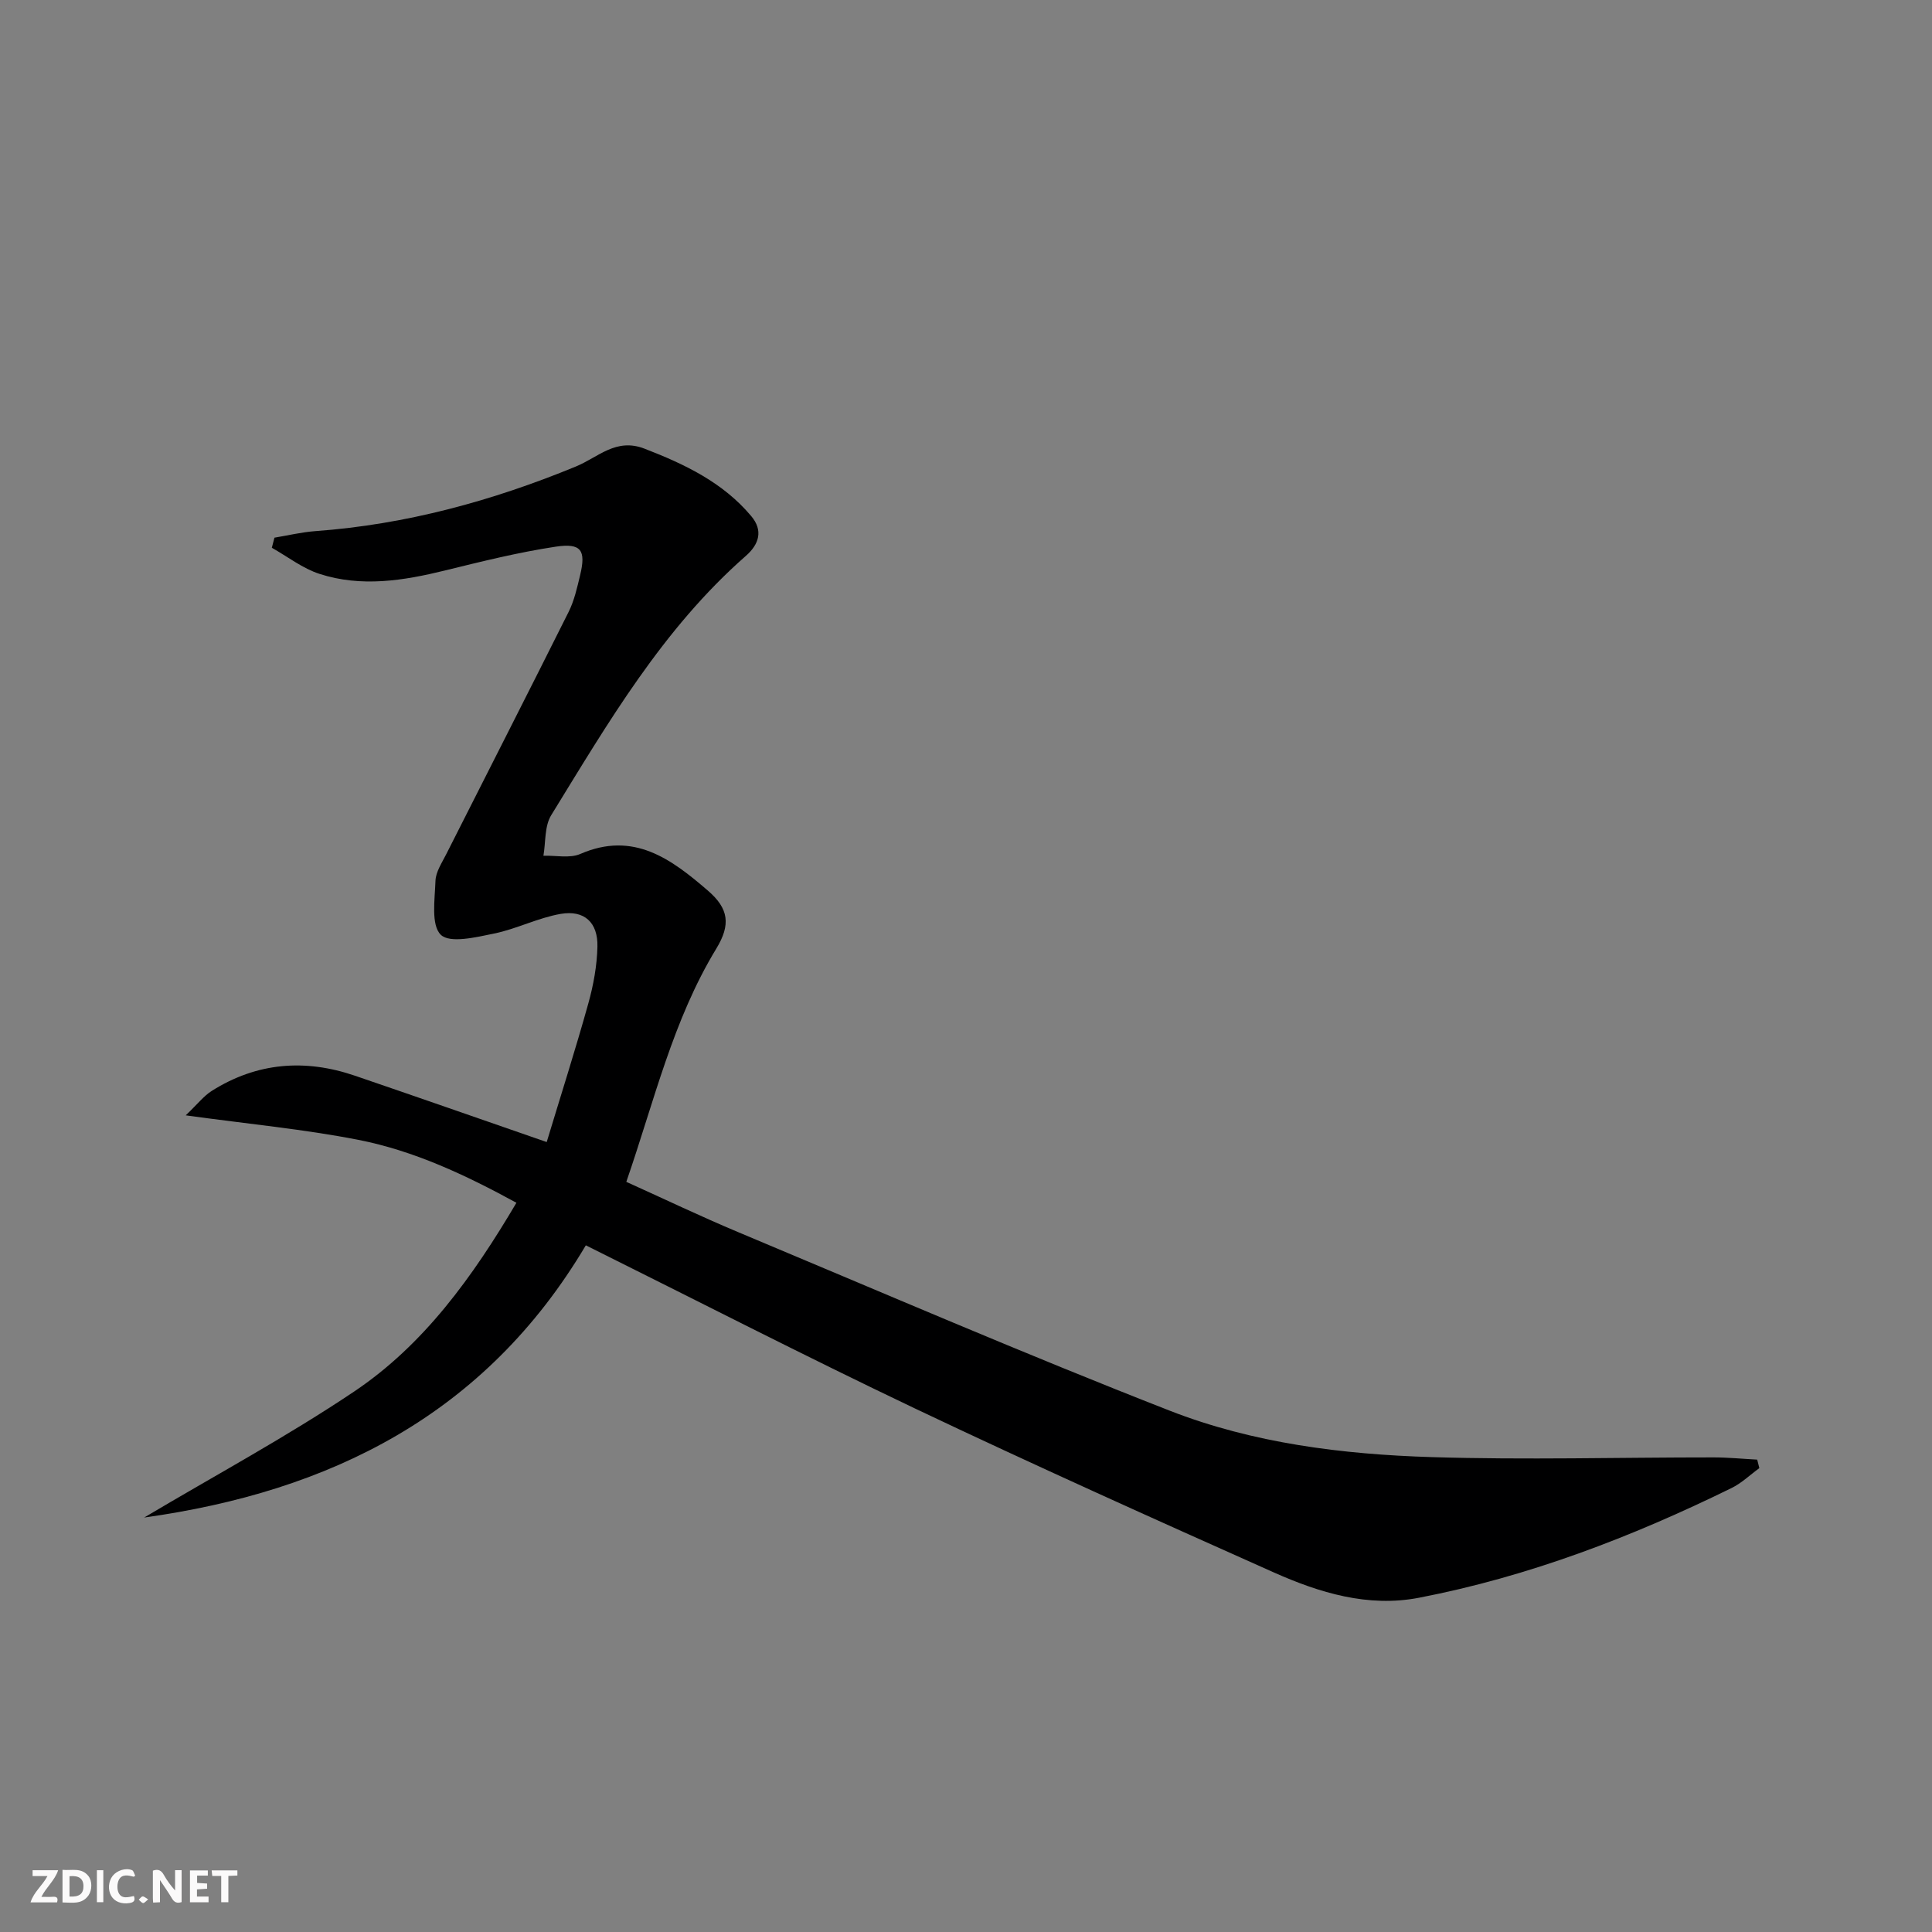 <svg enable-background="new 0 0 400 400" viewBox="0 0 400 400" xmlns="http://www.w3.org/2000/svg"><rect x="0" y="0" width="400" height="400" fill="#808080" stroke="none"/><g fill="#fbfafa"><path d="m37.59 393.81c-.92.31-1.52.05-2-.78-.7-1.2-1.52-2.34-2.47-3.78v4.59c-.55.03-.95.05-1.41.07-.03-.37-.06-.64-.06-.91 0-1.91 0-3.81 0-5.7 1.13-.41 1.77-.03 2.29.91.62 1.11 1.38 2.14 2.31 3.19v-4.2h1.35v6.61z"/><path d="m12.94 393.88v-6.75c1.9.19 3.93-.54 5.37 1.29.8 1.01.78 2.88.03 3.97-1.37 1.97-3.4 1.51-5.4 1.49m1.45-1.22c2.04.12 2.92-.58 2.89-2.21-.03-1.51-.98-2.19-2.89-2z"/><path d="m11.81 393.87h-5.49c.68-2.18 2.47-3.48 3.51-5.45h-3.08v-1.21h5.29c-.71 2.13-2.44 3.48-3.47 5.51.86 0 1.63.04 2.39-.01.79-.05 1.14.21.85 1.16"/><path d="m39.33 393.86v-6.61h3.7v1.07h-2.22v1.52c.68.04 1.34.09 2.07.13v1.07c-.72.05-1.38.09-2.1.14v1.48h2.4v1.19h-3.85z"/><path d="m27.71 388.56c-1.15-.3-2.46-.61-3.1.64-.37.73-.41 1.93-.06 2.67.63 1.35 1.99.93 3.17.68.35.94-.01 1.32-.93 1.46-1.62.25-3.05-.27-3.76-1.48-.73-1.25-.6-3.03.31-4.17.88-1.11 2.71-1.7 4-1.16.32.13.44.74.65 1.12-.1.08-.19.16-.28.24"/><path d="m49.15 387.24v1.07c-.59.02-1.17.05-1.87.08v5.44h-1.48v-5.44h-1.85c-.05-.4-.08-.73-.13-1.15z"/><path d="m20.06 387.21h1.33v6.62h-1.33z"/><path d="m30.68 393.25c-.49.38-.8.79-1.05.76-.32-.05-.6-.45-.9-.7.26-.24.51-.64.8-.67.29-.04.62.3 1.15.61"/></g><path d="m121.29 257.83c-20.83 35.12-52.96 50.99-91.44 56.36 14.52-8.64 29.45-16.68 43.46-26.08 14.47-9.71 24.55-23.74 33.61-39.09-10.49-5.73-21.16-10.76-32.74-13.03-11.28-2.21-22.79-3.28-35.73-5.07 2.46-2.34 3.73-4.01 5.39-5.06 9.34-5.9 19.32-6.68 29.66-3.14 12.86 4.39 25.7 8.88 39.69 13.73 2.96-9.79 5.97-19.2 8.62-28.71 1.06-3.8 1.79-7.81 1.88-11.75.12-4.99-2.7-7.62-7.6-6.78-4.69.81-9.11 3.11-13.79 4.07-3.7.76-9.15 2.08-11.03.26-2.07-2.01-1.24-7.32-1.11-11.17.06-1.85 1.32-3.71 2.21-5.48 8.45-16.74 16.98-33.43 25.36-50.21 1.17-2.35 1.76-5.02 2.38-7.6 1.24-5.16.25-6.7-5.1-5.89-7.68 1.16-15.27 3.05-22.83 4.91-8.66 2.13-17.36 3.52-26.02.72-3.51-1.13-6.6-3.57-9.88-5.41.18-.7.36-1.39.54-2.09 2.83-.47 5.65-1.15 8.51-1.36 18.74-1.37 36.63-6.26 53.91-13.38 4.63-1.91 8.28-5.98 14.2-3.69 8.33 3.22 16.23 6.98 22.09 13.96 2.5 2.97 1.67 5.81-1.14 8.27-17.17 15.06-28.51 34.54-40.27 53.66-1.4 2.27-1.12 5.57-1.61 8.39 2.57-.08 5.46.58 7.64-.37 11.04-4.8 18.87 1.09 26.42 7.6 4.33 3.73 4.74 7.05 1.74 11.99-9.02 14.83-12.85 31.58-18.64 48.3 7.87 3.55 15.47 7.19 23.23 10.44 29.71 12.44 59.29 25.22 89.29 36.94 17.26 6.74 35.76 9.04 54.22 9.61 19.44.6 38.91.05 58.36.06 3.01 0 6.02.3 9.04.46.15.59.29 1.18.44 1.76-1.91 1.39-3.67 3.11-5.77 4.13-20.66 10.14-42.04 18.34-64.71 22.71-10.55 2.03-20.57-1.03-30.05-5.25-24.88-11.1-49.74-22.28-74.35-33.97-22.74-10.83-45.18-22.36-68.08-33.75z" fill="#000001"/></svg>
